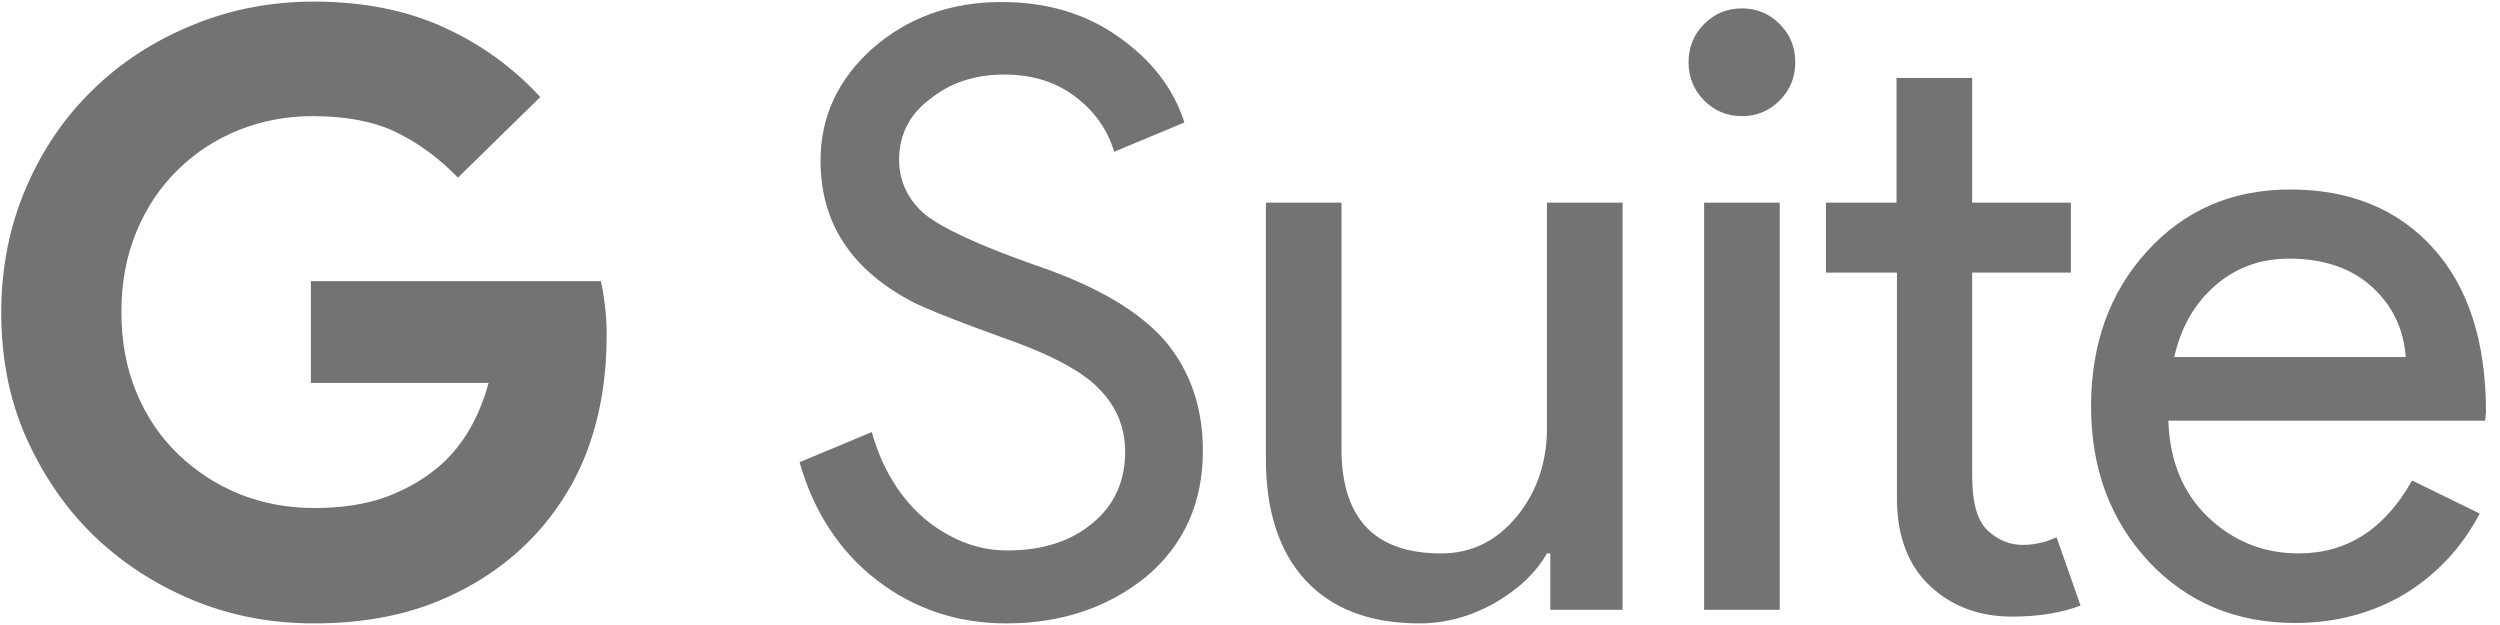 <svg width="168" height="42" viewBox="0 0 168 42" fill="none" xmlns="http://www.w3.org/2000/svg">
<g clip-path="url(#clip0_1635_135)">
<path d="M30.774 11.936C29.475 10.597 28.064 9.571 26.567 8.858C25.071 8.146 23.179 7.803 21.005 7.803C19.255 7.803 17.588 8.117 16.036 8.744C14.483 9.371 13.127 10.254 11.97 11.395C10.784 12.535 9.852 13.932 9.175 15.556C8.497 17.181 8.158 18.976 8.158 20.971C8.158 22.966 8.497 24.762 9.175 26.387C9.852 28.011 10.784 29.38 11.97 30.52C13.162 31.67 14.561 32.58 16.092 33.199C17.645 33.826 19.339 34.139 21.118 34.139C23.009 34.139 24.675 33.883 26.087 33.341C27.499 32.8 28.713 32.059 29.729 31.147C30.407 30.52 31.028 29.75 31.564 28.838C32.101 27.898 32.525 26.872 32.835 25.731H20.892V18.891H40.373C40.486 19.347 40.571 19.888 40.656 20.572C40.741 21.256 40.769 21.884 40.769 22.539C40.769 25.247 40.373 27.698 39.583 29.95C38.792 32.201 37.578 34.168 35.997 35.907C34.218 37.816 32.101 39.27 29.616 40.324C27.132 41.379 24.28 41.892 21.09 41.892C18.21 41.892 15.499 41.379 12.958 40.324C10.417 39.27 8.187 37.816 6.267 35.964C4.375 34.111 2.879 31.916 1.749 29.38C0.62 26.843 0.083 24.021 0.083 21C0.083 17.979 0.648 15.185 1.749 12.62C2.851 10.055 4.347 7.86 6.267 6.008C8.158 4.155 10.389 2.73 12.958 1.675C15.528 0.621 18.238 0.108 21.09 0.108C24.365 0.108 27.273 0.678 29.786 1.818C32.299 2.958 34.472 4.526 36.308 6.521L30.774 11.936ZM80.833 30.292C80.833 33.797 79.562 36.619 77.021 38.757C74.452 40.837 71.318 41.892 67.619 41.892C64.344 41.892 61.436 40.923 58.923 38.985C56.41 37.047 54.688 34.396 53.728 31.061L58.584 29.037C58.923 30.235 59.375 31.317 59.968 32.286C60.561 33.256 61.238 34.082 62.029 34.766C62.812 35.446 63.699 35.995 64.655 36.391C65.615 36.79 66.631 36.99 67.704 36.99C70.019 36.99 71.939 36.391 73.407 35.166C74.875 33.968 75.609 32.344 75.609 30.349C75.609 28.667 74.988 27.242 73.774 26.045C72.645 24.905 70.499 23.765 67.365 22.681C64.203 21.541 62.226 20.743 61.436 20.344C57.229 18.178 55.14 15.014 55.14 10.796C55.14 7.86 56.297 5.352 58.613 3.271C60.984 1.191 63.864 0.136 67.309 0.136C70.33 0.136 72.956 0.906 75.158 2.473C77.36 4.013 78.856 5.922 79.591 8.231L74.875 10.197C74.424 8.715 73.548 7.461 72.25 6.492C70.951 5.495 69.341 5.01 67.478 5.01C65.474 5.01 63.807 5.58 62.453 6.692C61.097 7.718 60.42 9.086 60.42 10.739C60.42 12.107 60.956 13.305 62.029 14.302C63.215 15.299 65.784 16.496 69.708 17.865C73.718 19.233 76.598 20.943 78.32 22.938C79.986 24.933 80.833 27.384 80.833 30.292ZM109.038 40.98H104.182V37.189H103.956C103.194 38.529 101.98 39.641 100.399 40.553C98.79 41.436 97.124 41.892 95.401 41.892C92.07 41.892 89.529 40.923 87.75 39.013C85.971 37.104 85.068 34.368 85.068 30.833V13.618H90.15V30.491C90.263 34.966 92.493 37.19 96.841 37.19C98.874 37.19 100.568 36.363 101.924 34.71C103.279 33.057 103.956 31.061 103.956 28.753V13.618H109.038V40.98ZM120.643 4.183C120.643 5.181 120.304 6.036 119.598 6.749C118.892 7.461 118.045 7.804 117.057 7.804C116.069 7.804 115.222 7.461 114.516 6.749C113.81 6.036 113.471 5.181 113.471 4.183C113.471 3.186 113.81 2.331 114.516 1.618C115.222 0.906 116.069 0.564 117.057 0.564C118.045 0.564 118.892 0.906 119.598 1.618C120.304 2.331 120.643 3.186 120.643 4.183ZM119.598 13.618V40.98H114.516V13.618H119.598ZM135.211 41.436C133.009 41.436 131.174 40.752 129.706 39.384C128.238 38.016 127.504 36.077 127.475 33.627V18.321H122.704V13.618H127.447V5.238H132.529V13.618H139.164V18.321H132.529V31.945C132.529 33.769 132.868 34.994 133.574 35.65C134.28 36.306 135.07 36.619 135.946 36.619C136.341 36.619 136.736 36.562 137.131 36.477C137.526 36.391 137.865 36.249 138.204 36.106L139.813 40.695C138.543 41.18 136.99 41.436 135.211 41.436ZM154.241 41.863C150.26 41.863 146.985 40.495 144.387 37.731C141.818 34.966 140.519 31.489 140.519 27.299C140.519 23.137 141.762 19.66 144.274 16.895C146.787 14.131 149.978 12.734 153.902 12.734C157.912 12.734 161.13 14.046 163.502 16.668C165.874 19.29 167.059 22.966 167.059 27.698L167.003 28.268H145.714C145.799 30.947 146.675 33.113 148.368 34.738C150.062 36.362 152.095 37.189 154.467 37.189C157.714 37.189 160.255 35.565 162.09 32.287L166.636 34.51C165.422 36.819 163.728 38.614 161.582 39.925C159.408 41.208 156.951 41.863 154.241 41.863ZM146.11 23.993H161.667C161.526 22.083 160.763 20.515 159.38 19.262C157.996 18.007 156.133 17.38 153.818 17.38C151.898 17.38 150.26 17.979 148.877 19.176C147.465 20.401 146.562 21.997 146.11 23.993Z" fill="#737373"/>
</g>
<defs>
<clipPath id="clip0_1635_135">
<rect width="167.143" height="42" fill="white"/>
</clipPath>
</defs>
</svg>
